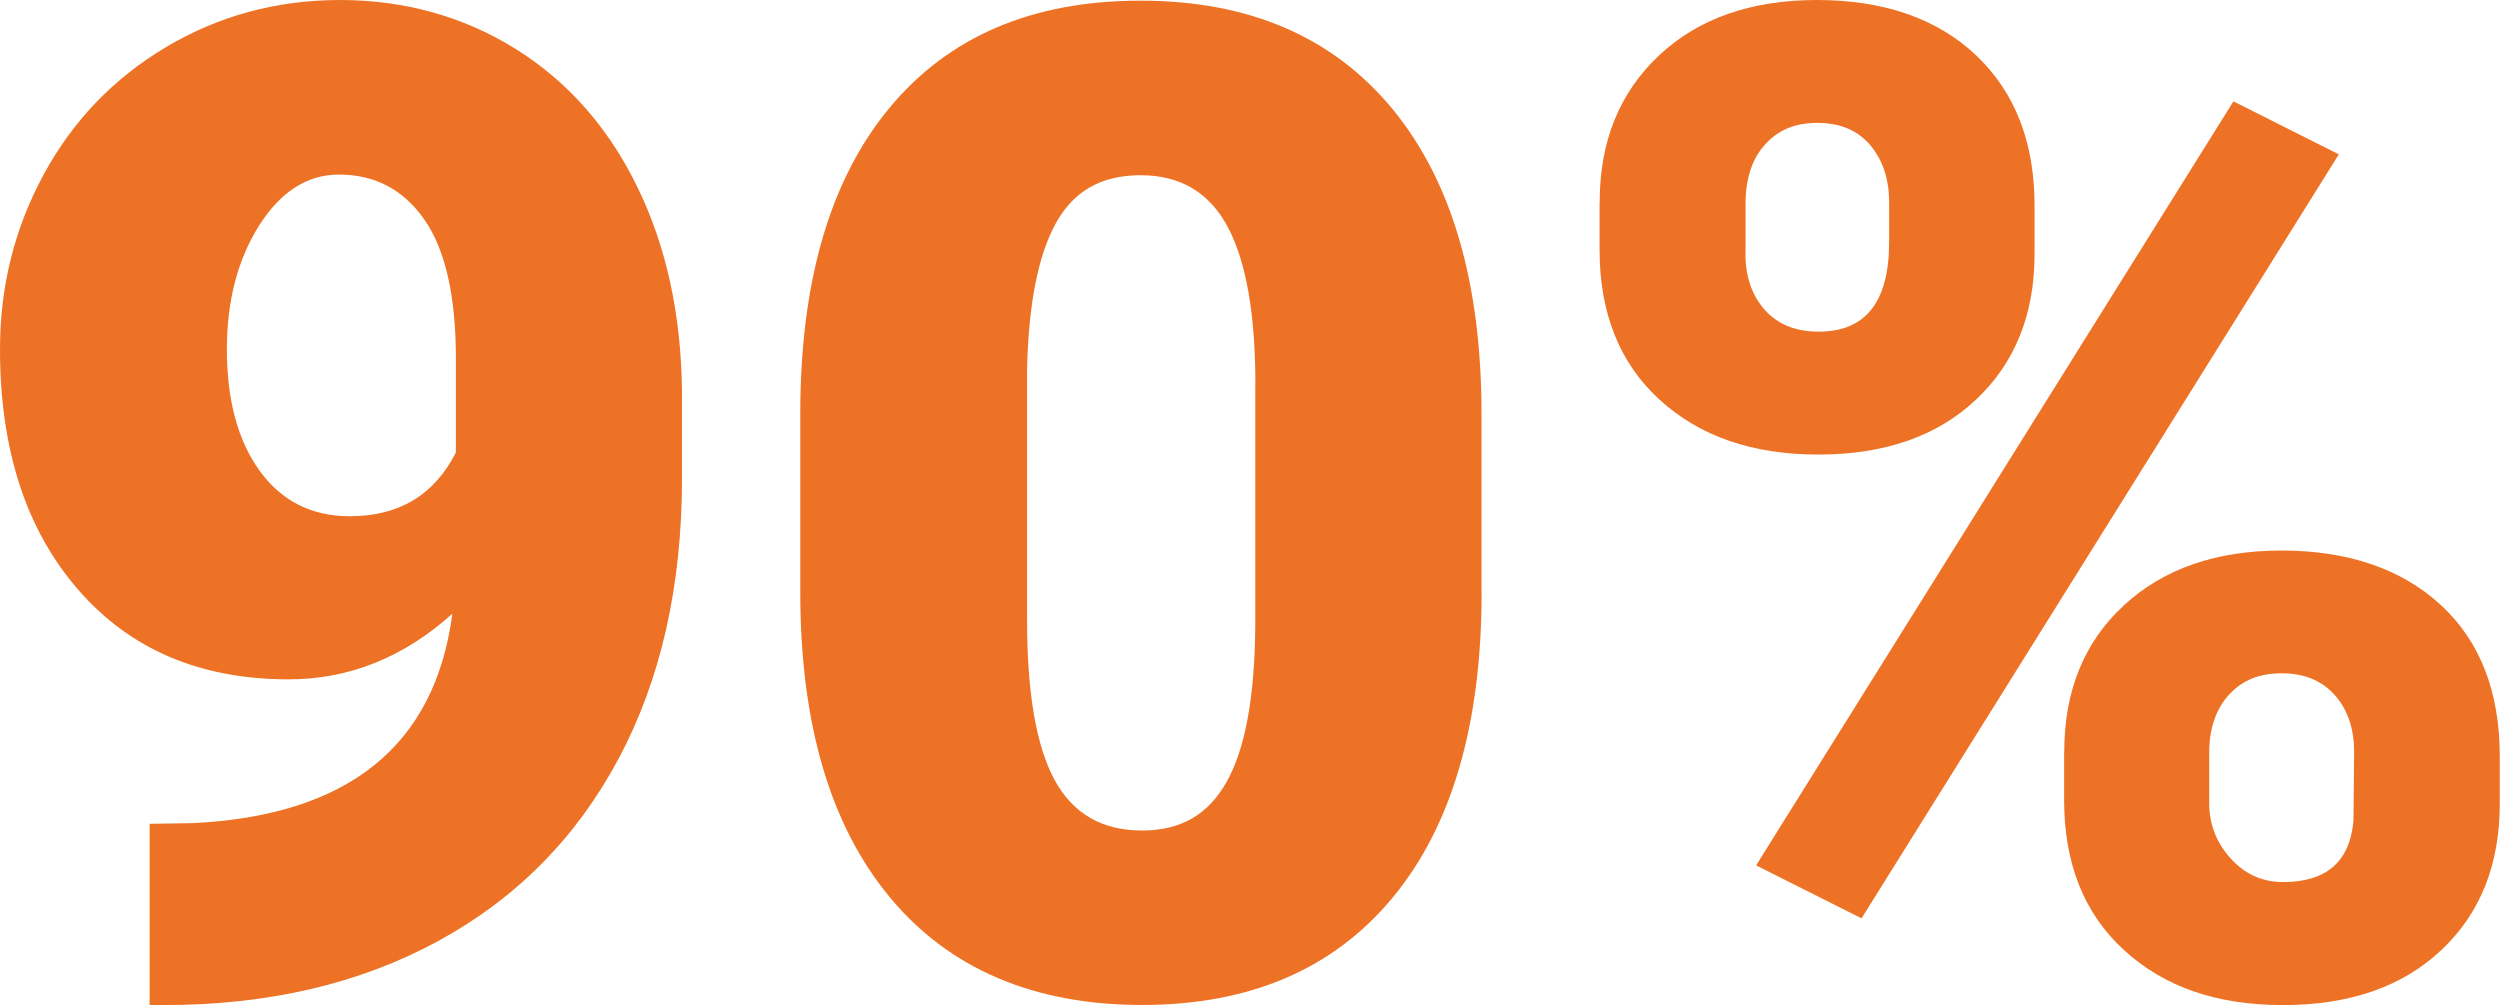 <?xml version="1.0" encoding="UTF-8"?>
<svg id="Livello_2" data-name="Livello 2" xmlns="http://www.w3.org/2000/svg" viewBox="0 0 227.42 91.42">
  <defs>
    <style>
      .cls-1 {
        fill: #ee7225;
        stroke-width: 0px;
      }
    </style>
  </defs>
  <g id="Livello_2-2" data-name="Livello 2">
    <g>
      <path class="cls-1" d="M41.16,55.82c-4.44,3.99-9.41,5.98-14.9,5.98-8.06,0-14.45-2.73-19.17-8.18C2.36,48.16,0,40.88,0,31.76c0-5.7,1.32-10.99,3.97-15.88,2.65-4.89,6.36-8.75,11.14-11.6C19.9,1.43,25.18,0,30.96,0s11.17,1.48,15.91,4.43c4.74,2.95,8.44,7.12,11.08,12.52,2.65,5.4,4.01,11.61,4.09,18.66v7.88c0,9.81-1.92,18.32-5.77,25.53-3.85,7.21-9.33,12.74-16.46,16.61-7.12,3.87-15.43,5.8-24.92,5.8h-1.28v-16.49l3.91-.06c14.17-.69,22.05-7.04,23.63-19.05ZM31.82,46.96c4.48,0,7.69-1.93,9.65-5.8v-8.55c0-5.7-.96-9.91-2.87-12.64-1.91-2.73-4.5-4.09-7.76-4.09-2.89,0-5.31,1.55-7.27,4.64-1.95,3.09-2.93,6.84-2.93,11.24,0,4.64,1,8.34,2.99,11.08s4.72,4.12,8.18,4.12Z"/>
      <path class="cls-1" d="M134.78,53.86c0,12.01-2.7,21.27-8.09,27.79-5.39,6.51-13,9.77-22.81,9.77s-17.55-3.28-22.96-9.83c-5.42-6.55-8.12-15.8-8.12-27.72v-16.24c0-12.01,2.7-21.27,8.09-27.79C86.28,3.32,93.9.06,103.75.06s17.48,3.28,22.9,9.83c5.41,6.56,8.12,15.82,8.12,27.79v16.18ZM114.2,34.99c0-6.39-.83-11.16-2.5-14.32-1.67-3.15-4.32-4.73-7.94-4.73s-6.12,1.47-7.73,4.4-2.47,7.37-2.6,13.31v22.72c0,6.64.83,11.49,2.5,14.57,1.67,3.07,4.32,4.61,7.94,4.61s6.09-1.5,7.75-4.49,2.52-7.68,2.57-14.08v-21.98Z"/>
      <path class="cls-1" d="M145.52,18.38c0-5.5,1.79-9.93,5.37-13.31,3.58-3.38,8.39-5.07,14.41-5.07s10.93,1.68,14.47,5.04,5.31,7.91,5.31,13.65v4.4c0,5.5-1.77,9.91-5.31,13.25-3.54,3.34-8.33,5.01-14.35,5.01s-10.8-1.66-14.44-4.98c-3.64-3.32-5.47-7.87-5.47-13.65v-4.34ZM158.78,23.07c0,2.1.59,3.81,1.77,5.13s2.81,1.97,4.89,1.97c4.27,0,6.41-2.71,6.41-8.13v-3.64c0-2.1-.57-3.83-1.71-5.19-1.14-1.35-2.75-2.03-4.82-2.03s-3.58.66-4.76,1.97c-1.18,1.31-1.77,3.1-1.77,5.37v4.55ZM169.34,83.54l-9.59-4.82L203.17,9.22l9.59,4.82-43.42,69.5ZM187.78,68.4c0-5.54,1.8-9.97,5.4-13.31,3.6-3.34,8.4-5.01,14.38-5.01s10.89,1.65,14.47,4.95c3.58,3.3,5.37,7.9,5.37,13.8v4.28c0,5.54-1.77,9.97-5.31,13.31-3.54,3.34-8.35,5.01-14.41,5.01s-10.8-1.66-14.44-4.98c-3.64-3.32-5.47-7.87-5.47-13.65v-4.4ZM200.97,73.08c0,1.9.65,3.57,1.95,5.01,1.3,1.44,2.89,2.15,4.76,2.15,3.95,0,6.09-1.86,6.41-5.58l.06-6.25c0-2.14-.59-3.87-1.77-5.19-1.18-1.32-2.79-1.97-4.82-1.97s-3.52.62-4.7,1.85c-1.18,1.23-1.81,2.9-1.89,5v4.98Z"/>
    </g>
  </g>
</svg>